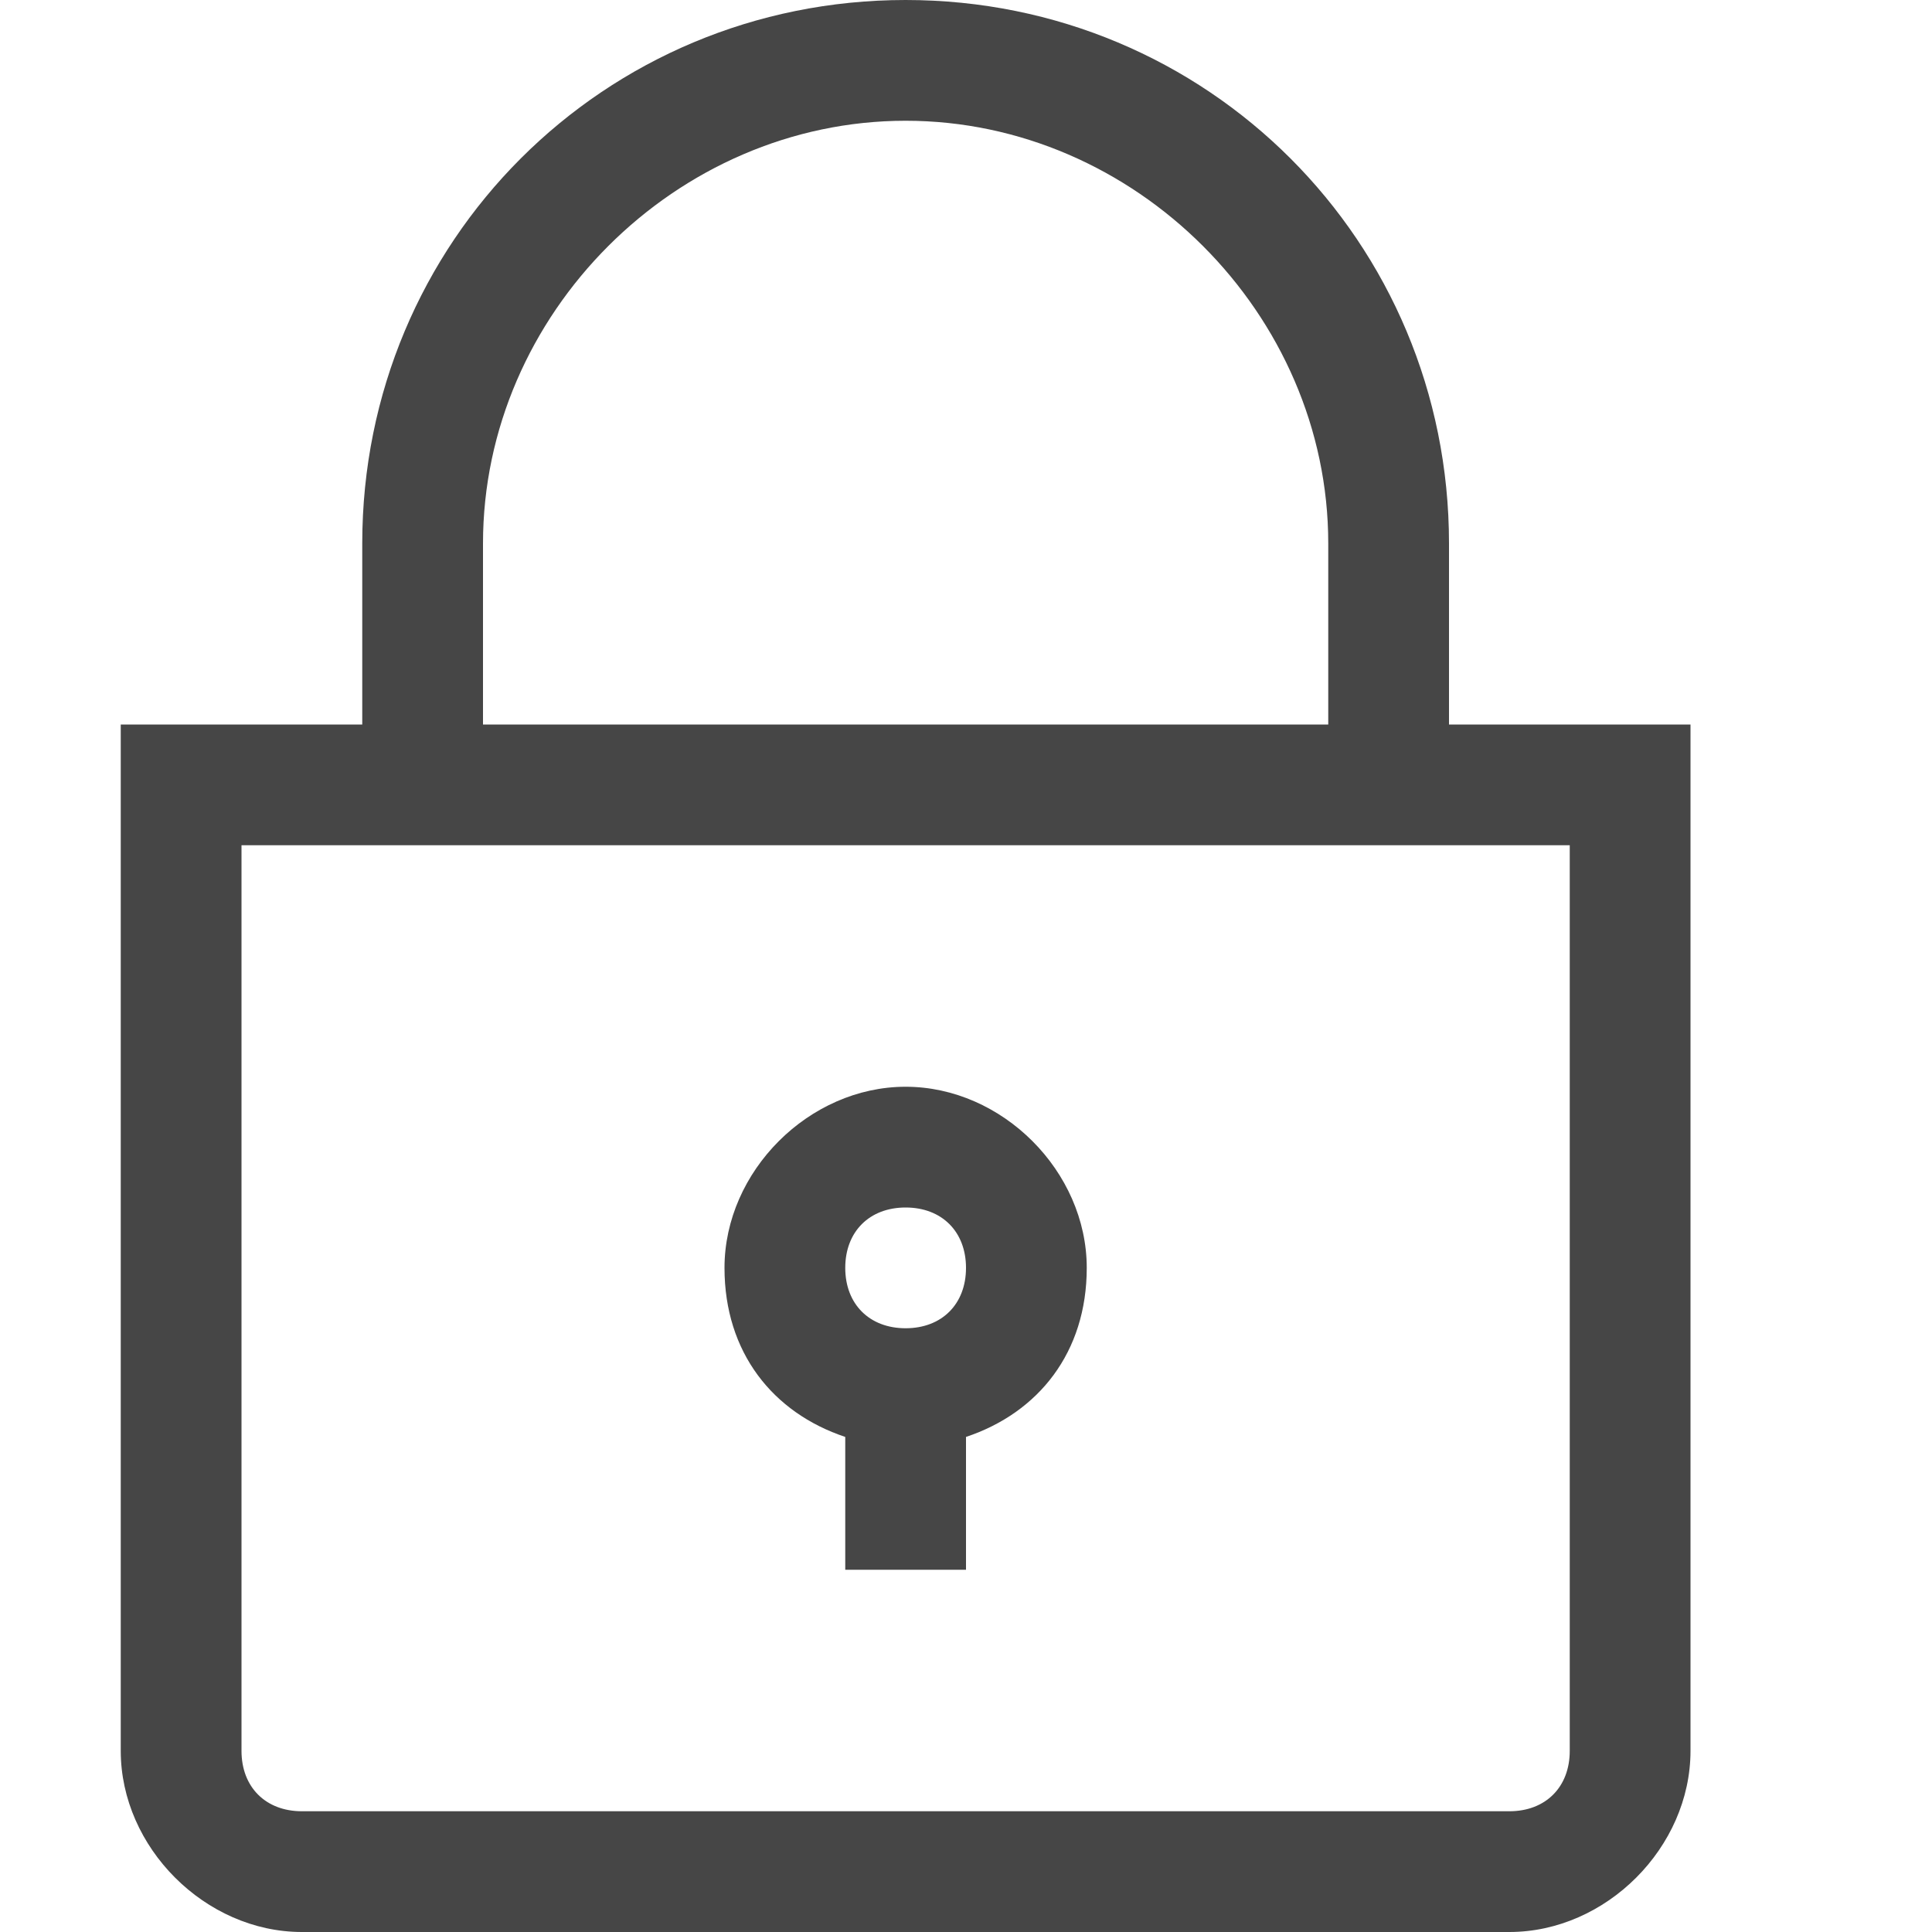 <svg version="1.1" id="Artwork" xmlns="http://www.w3.org/2000/svg" xmlns:xlink="http://www.w3.org/1999/xlink" x="0px" y="0px"
	 width="16px" height="16px" viewBox="0 0 16 16" enable-background="new 0 0 16 16" xml:space="preserve">
<path class="aw-theme-iconOutline" fill="#464646" d="M12,6V4.5C12,2,10,0,7.5,0S3,2,3,4.5V6H1v8.5C1,15.3,1.7,16,2.5,16h10c0.8,0,1.5-0.7,1.5-1.5V6H12z M4,4.5
	C4,2.6,5.6,1,7.5,1S11,2.6,11,4.5V6H4V4.5z M13,14.5c0,0.3-0.2,0.5-0.5,0.5h-10C2.2,15,2,14.8,2,14.5V7h11V14.5z"/>
<path class="aw-theme-iconOutline" fill="#464646" d="M9,10.5C9,9.7,8.3,9,7.5,9S6,9.7,6,10.5c0,0.7,0.4,1.2,1,1.4V13h1v-1.1C8.6,11.7,9,11.2,9,10.5z M7.5,11
	C7.2,11,7,10.8,7,10.5S7.2,10,7.5,10S8,10.2,8,10.5S7.8,11,7.5,11z"/>
</svg>
